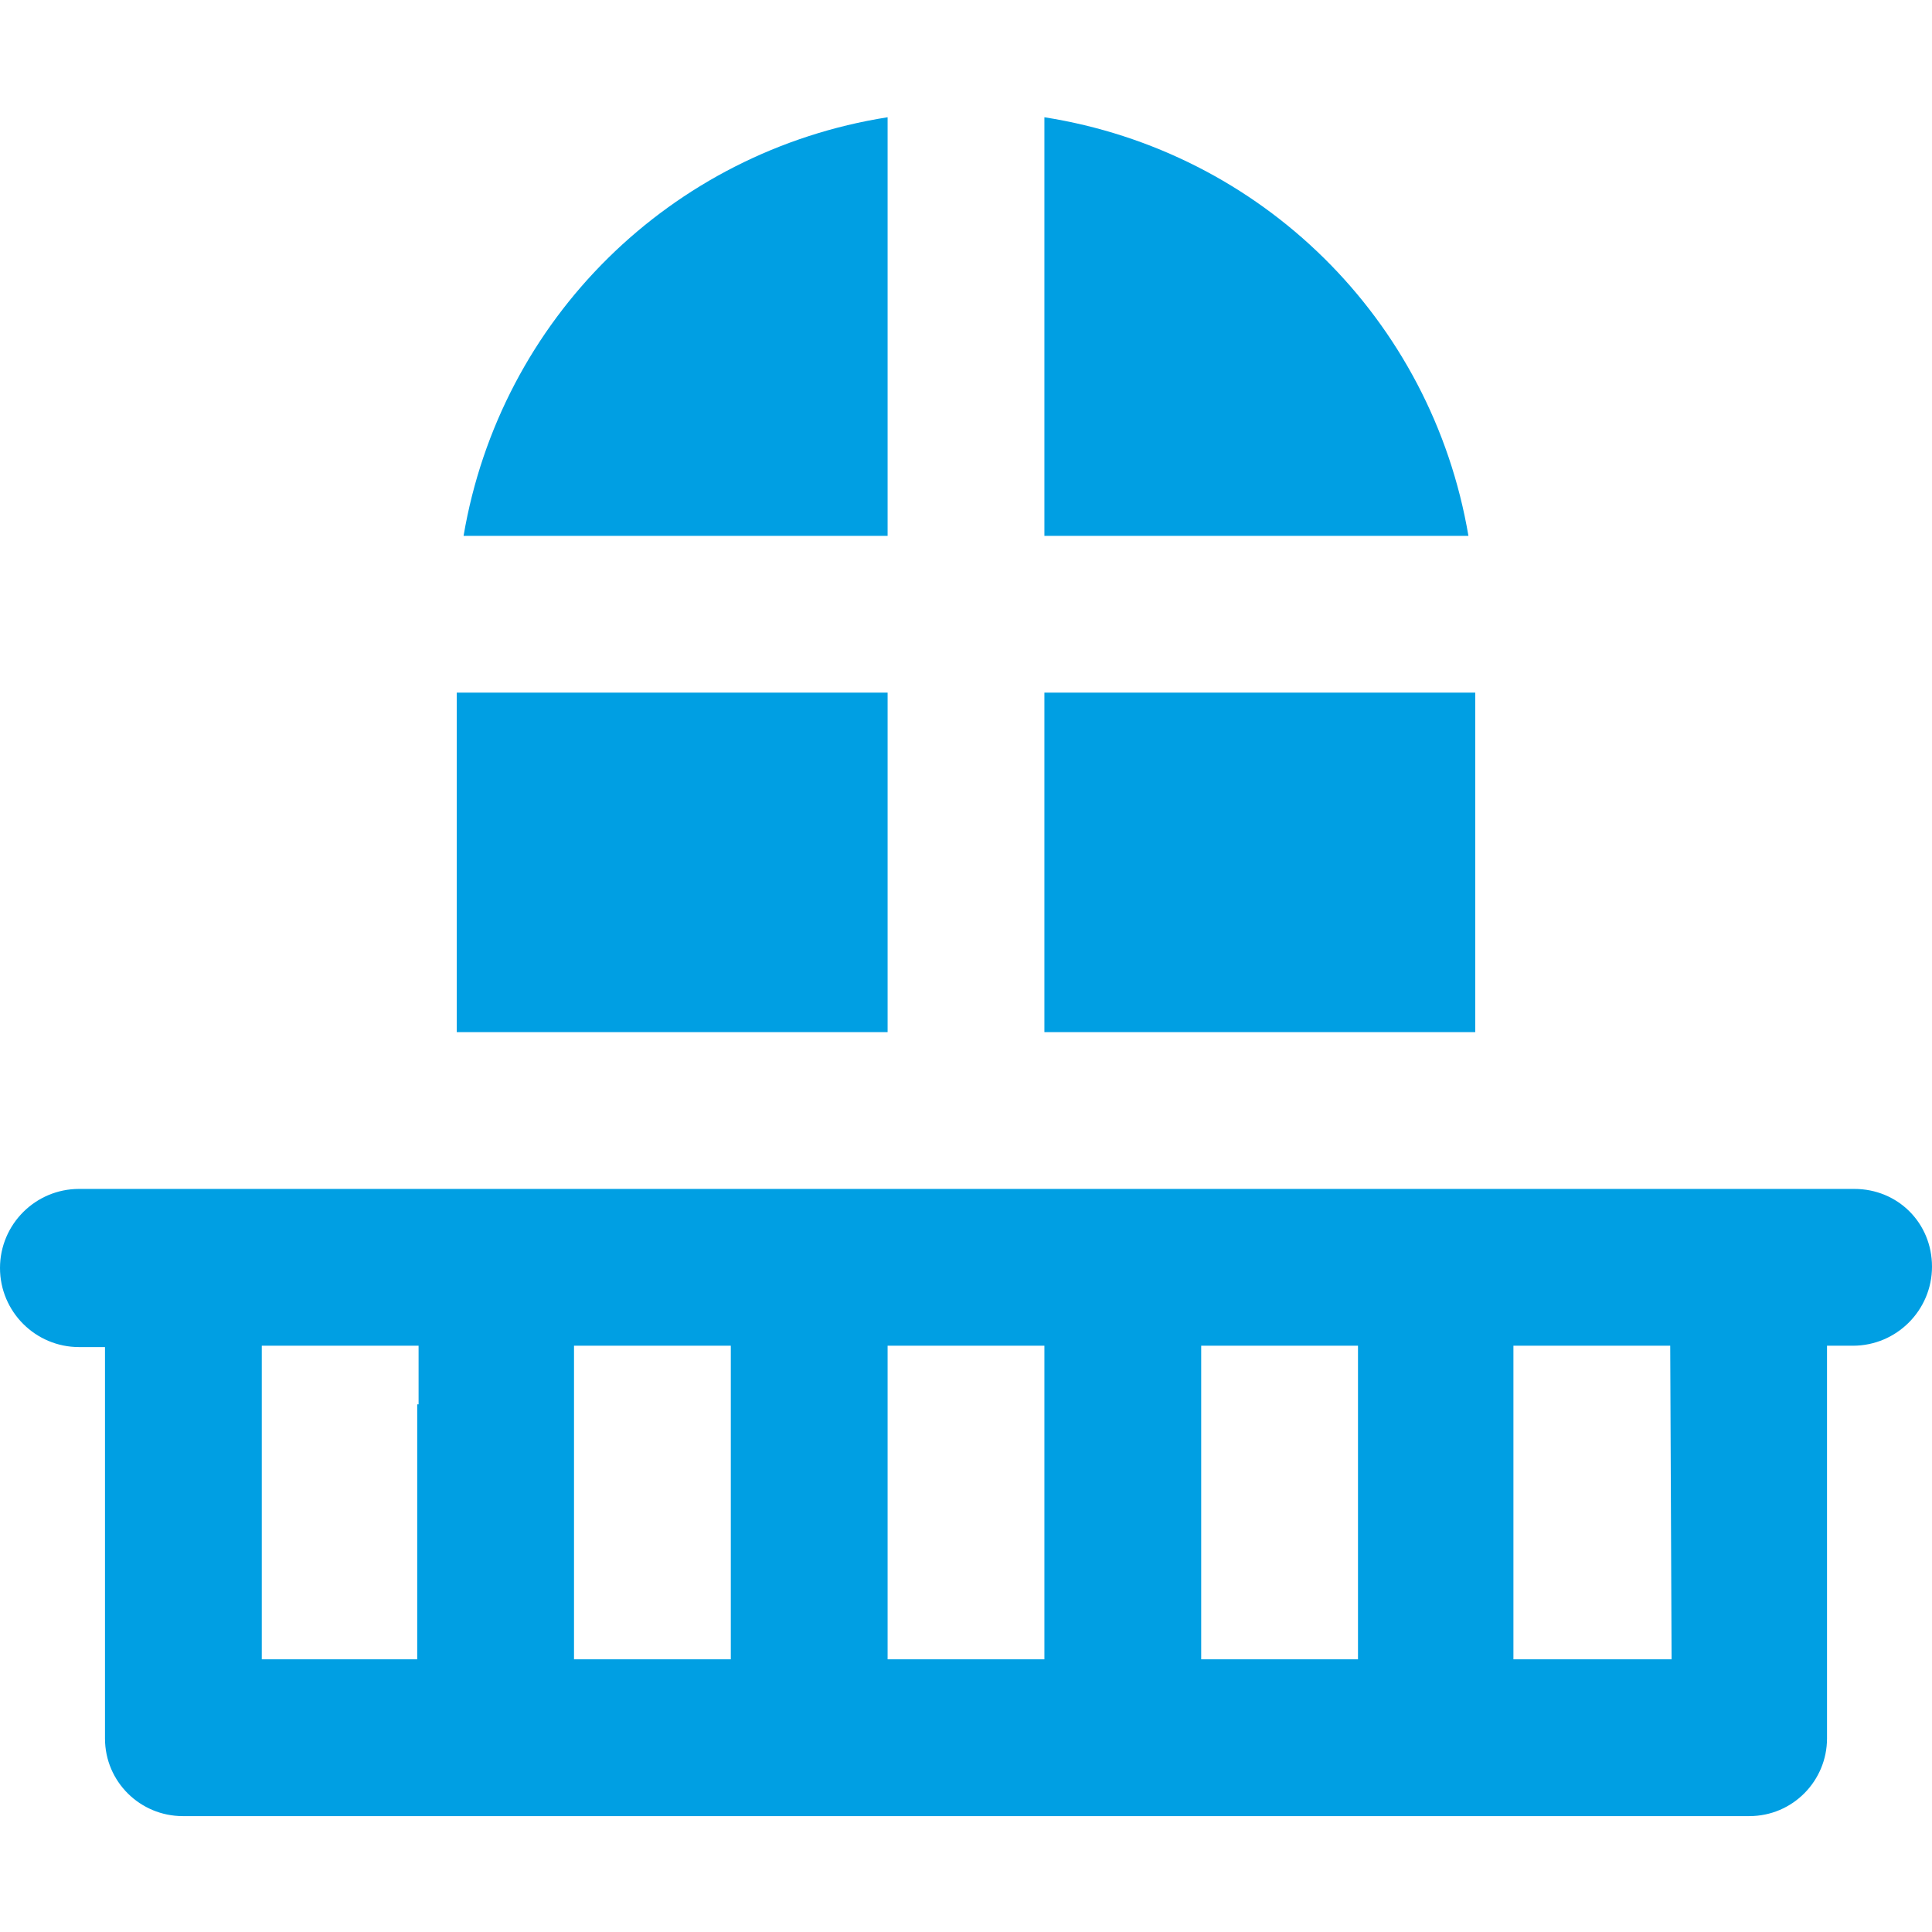 <?xml version="1.0" encoding="UTF-8"?>
<svg xmlns="http://www.w3.org/2000/svg" xmlns:xlink="http://www.w3.org/1999/xlink" version="1.1" id="Ebene_1" x="0px" y="0px" viewBox="0 0 141.7 141.7" style="enable-background:new 0 0 141.7 141.7;" xml:space="preserve">
<style type="text/css">
	.st0{fill:#009FE3;}
</style>
<rect x="33.5" y="50.8" class="st0" width="31.6" height="24.9"></rect>
<path class="st0" d="M34,39.3h31.1V8.6C49.2,11.1,36.7,23.4,34,39.3z"></path>
<path class="st0" d="M76.6,8.6v30.7h31.1C105,23.4,92.5,11.1,76.6,8.6z"></path>
<rect x="76.6" y="50.8" class="st0" width="31.6" height="24.9"></rect>
<path class="st0" d="M136,87.2H5.8c-3.2,0-5.8,2.6-5.8,5.8s2.6,5.8,5.8,5.8h1.9v28.7c0,3.2,2.6,5.7,5.7,5.7c0,0,0,0,0,0h114.9  c3.2,0,5.7-2.6,5.7-5.7l0,0V98.7h1.9c3.2,0,5.8-2.6,5.8-5.8S139.2,87.2,136,87.2z M30.6,103v18.7H19.2v-23h11.5V103z M53.6,103v18.7  H42.1v-23h11.5L53.6,103z M76.6,103v18.7H65.1v-23h11.5L76.6,103z M99.6,103v18.7H88.1v-23h11.5L99.6,103z M122.6,121.7h-11.6v-23  h11.5L122.6,121.7L122.6,121.7z"></path>
</svg>

